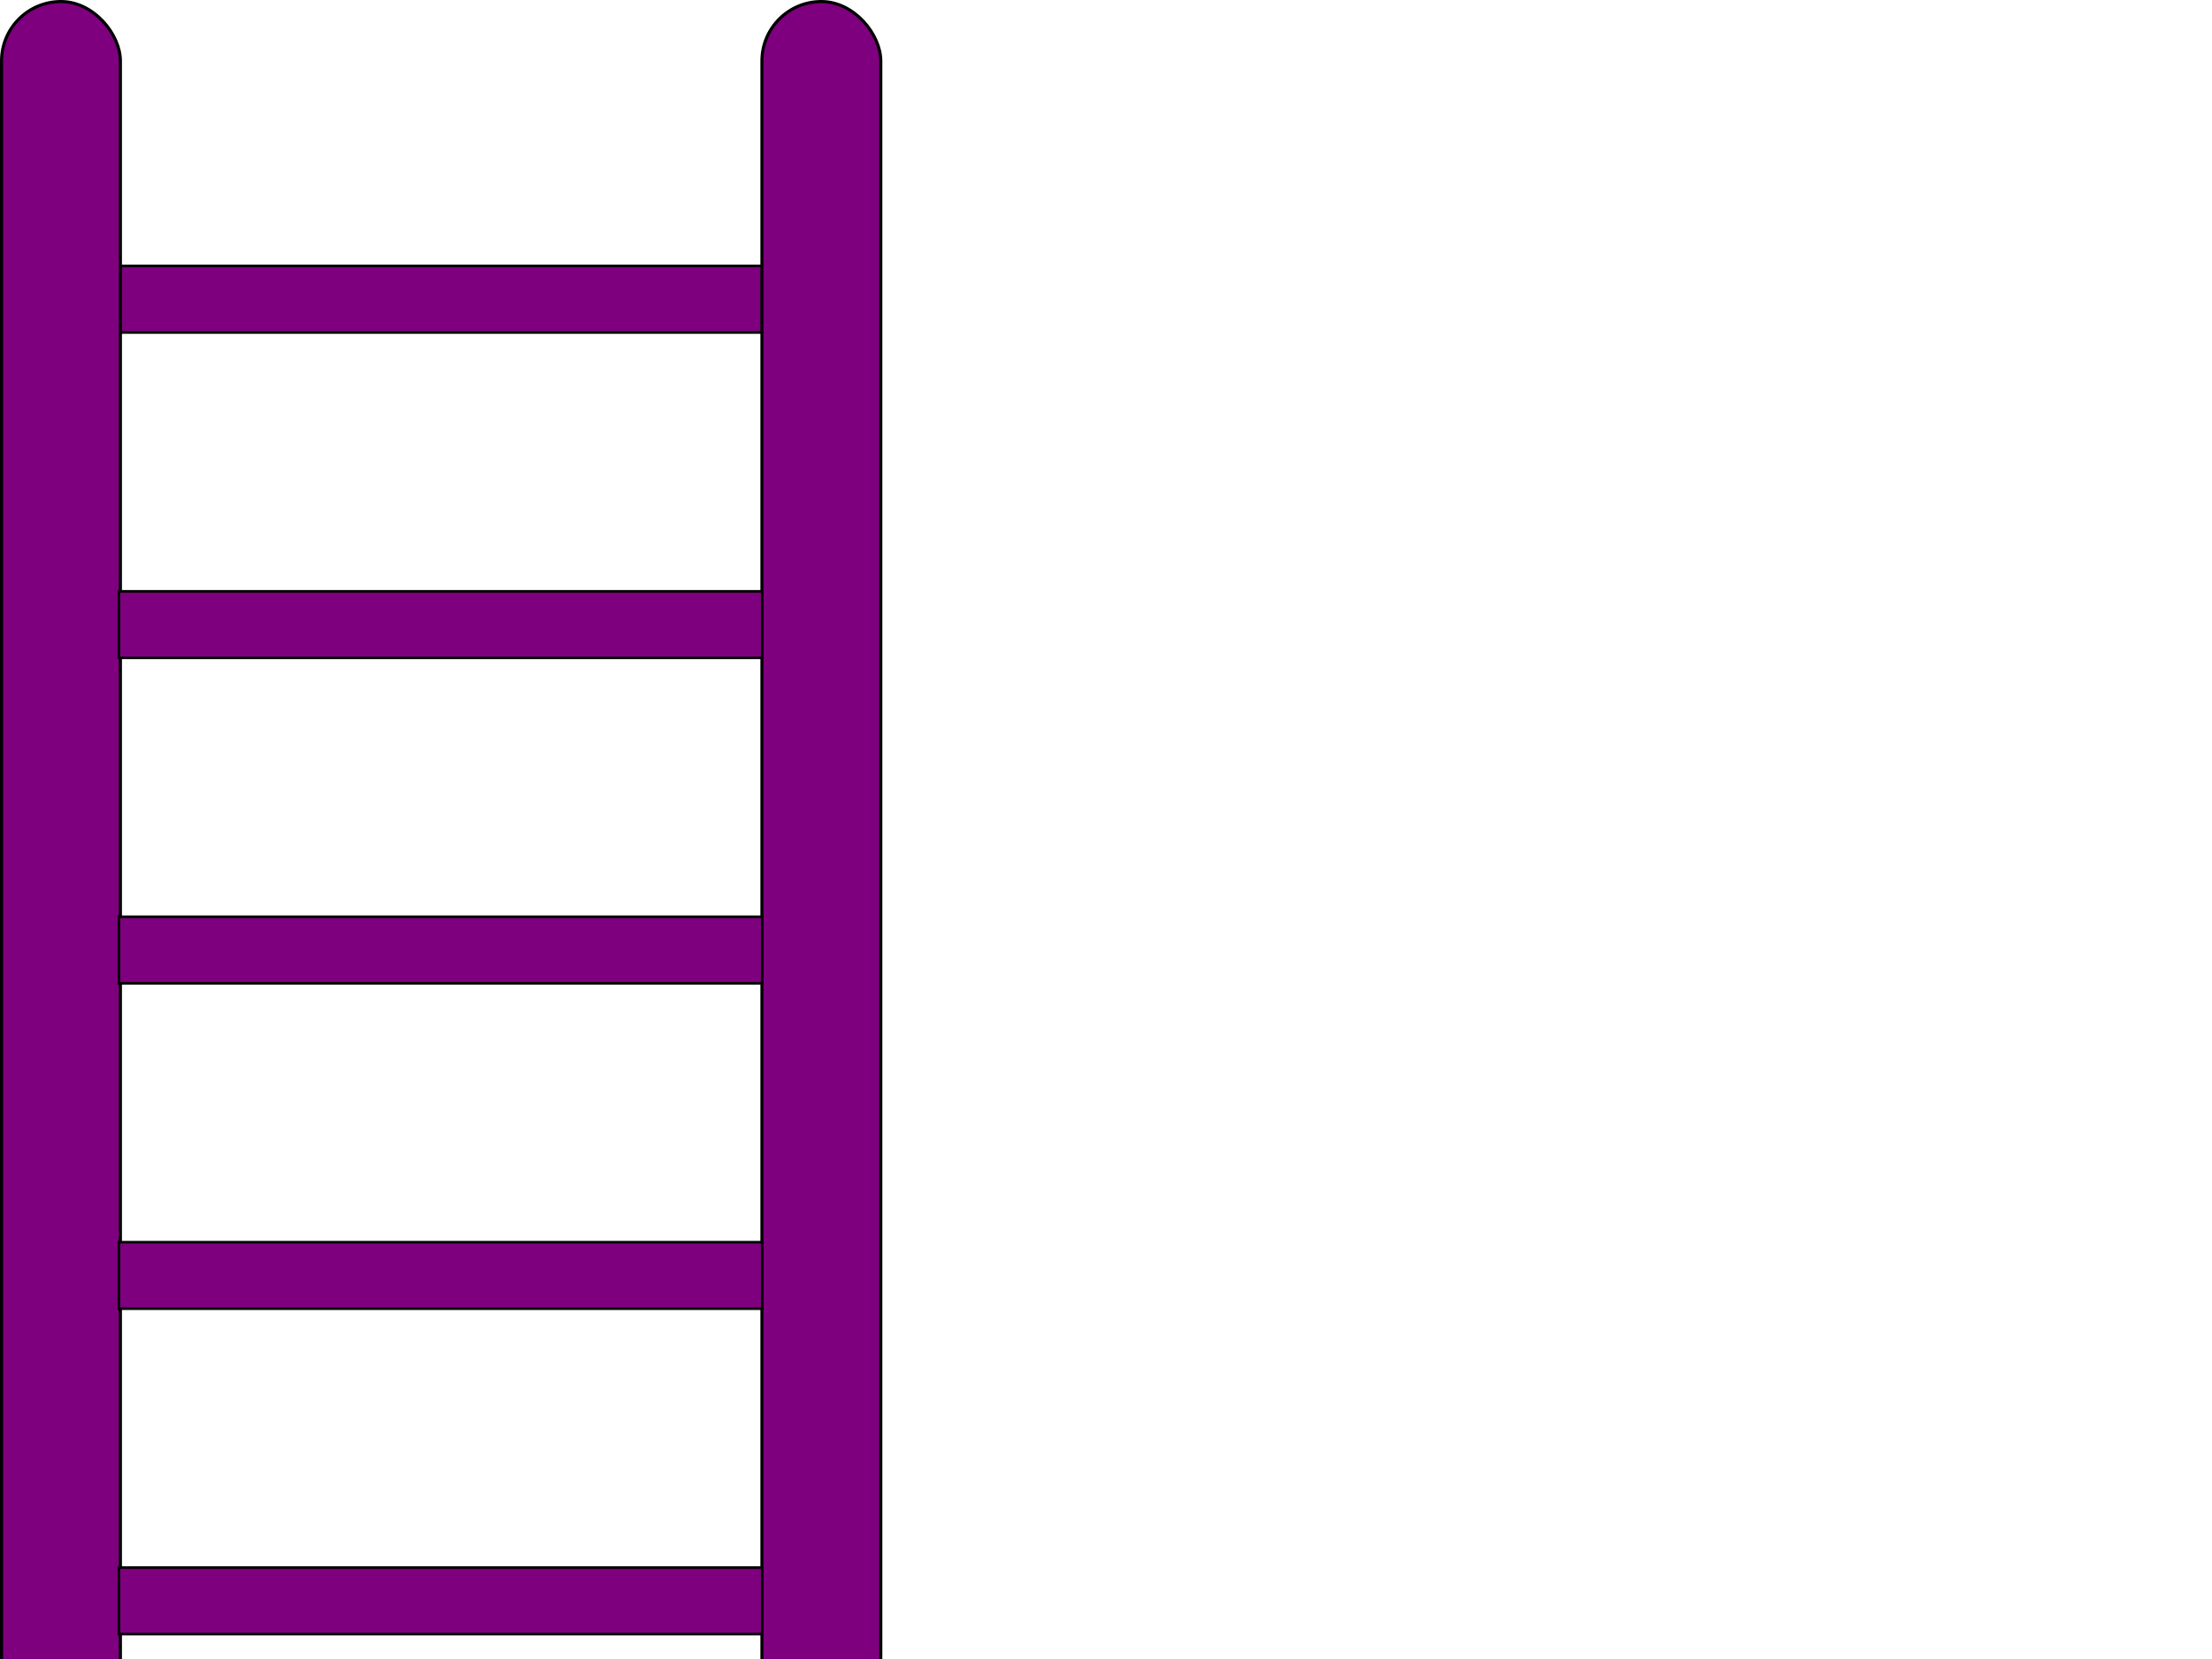 <?xml version="1.0"?><svg width="640" height="480" xmlns="http://www.w3.org/2000/svg" xmlns:xlink="http://www.w3.org/1999/xlink">
 <g>
  <title>Layer 1</title>
  <g id="layer1">
   <g id="g4959">
    <rect width="19.256" height="186.149" x="-96.202" y="34.399" transform="matrix(0 -1 1 0 0 0)" id="rect2387" stroke-dashoffset="0" stroke-miterlimit="4" stroke-width="0.744" stroke="#000000" fill-rule="evenodd" fill="#7f007f"/>
    <rect width="34.39" height="649.708" ry="17.195" x="0.448" y="0.448" id="rect2383" stroke-dashoffset="0" stroke-miterlimit="4" stroke-width="0.896px" stroke="#000000" fill-rule="evenodd" fill="#7f007f"/>
    <use id="use2385" x="220" y="0" width="744.094" height="1052.362" xlink:href="#rect2383" fill="#7f007f"/>
    <use id="use3159" x="0" y="94.15" width="744.094" height="1052.362" xlink:href="#rect2387" fill="#7f007f"/>
    <use id="use3161" x="0" y="94.15" width="744.094" height="1052.362" xlink:href="#use3159" fill="#7f007f"/>
    <use id="use3163" x="0" y="188.299" width="744.094" height="1052.362" xlink:href="#use3159" fill="#7f007f"/>
    <use id="use3165" x="0" y="282.449" width="744.094" height="1052.362" xlink:href="#use3159" fill="#7f007f"/>
    <use id="use3191" x="0" y="470.748" width="744.094" height="1052.362" xlink:href="#rect2387" fill="#7f007f"/>
   </g>
  </g>
 </g>
</svg>